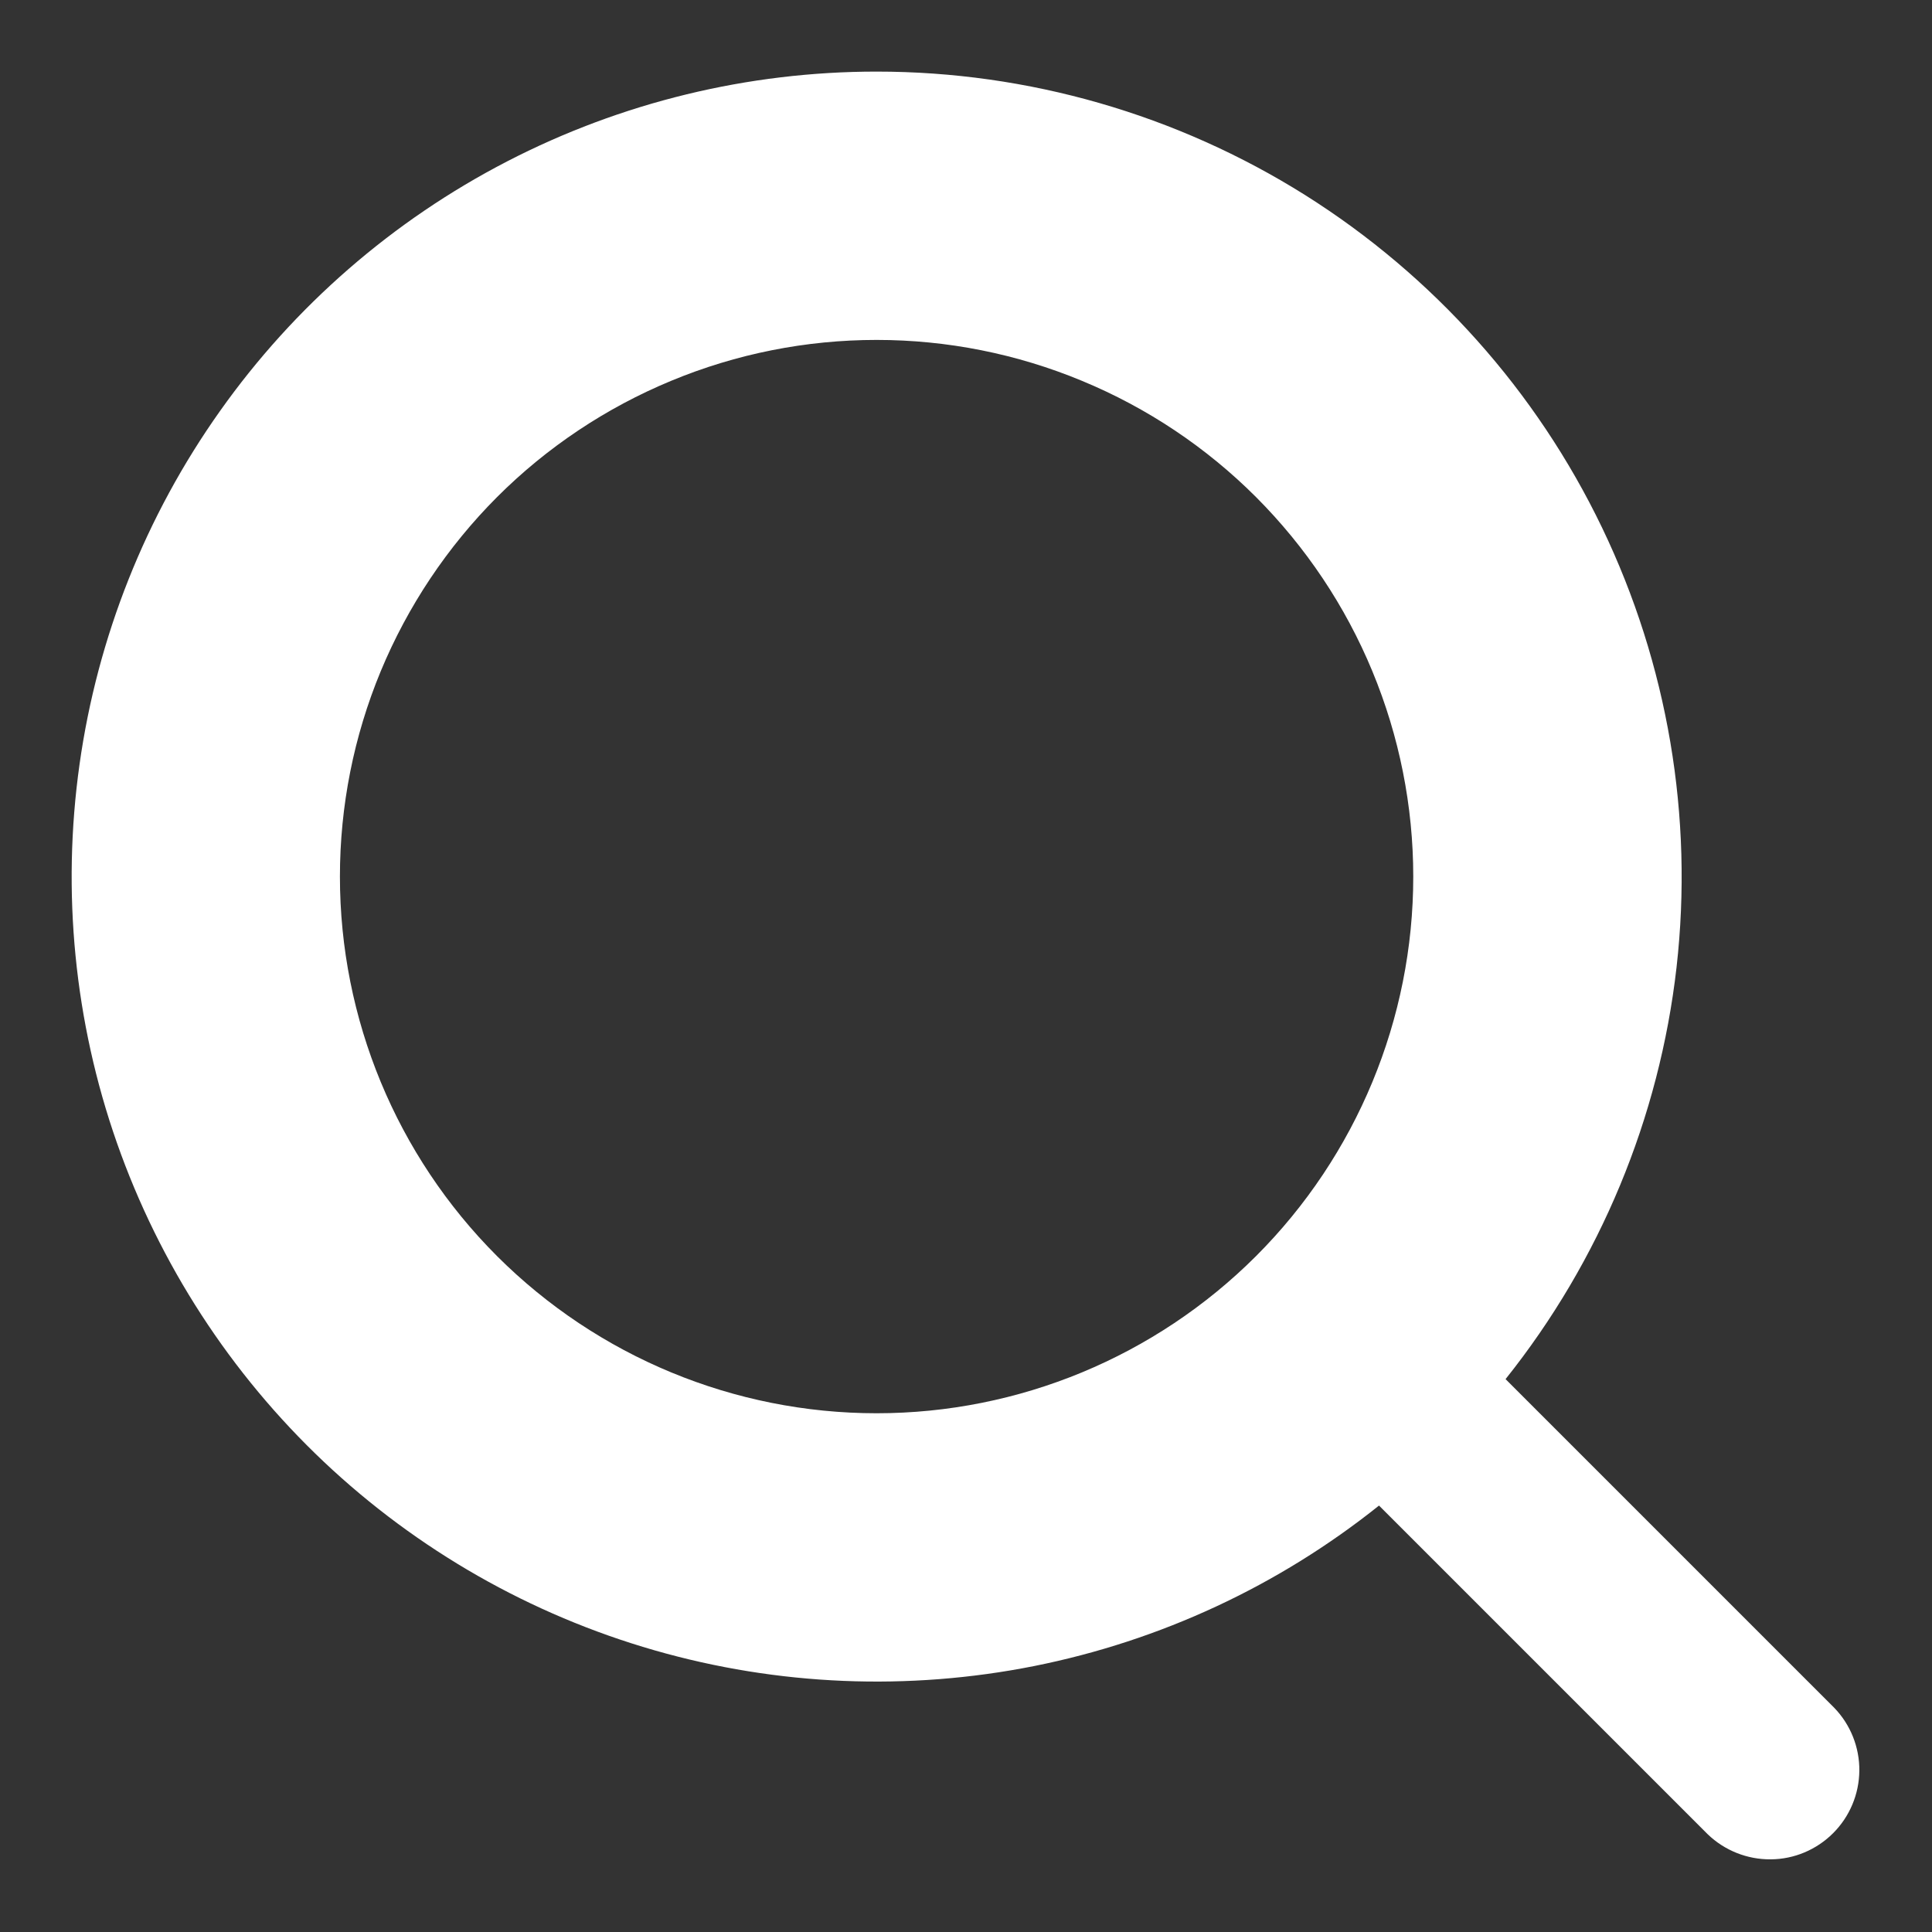 <svg width="18" height="18" viewBox="0 0 18 18" fill="none" xmlns="http://www.w3.org/2000/svg">
<rect x="0" y="0" width="18" height="18" fill="#333333" stroke="none"/>
<path fill-rule="evenodd" clip-rule="evenodd" d="M8.167 0.667C6.969 0.667 5.788 0.954 4.724 1.504C3.66 2.054 2.743 2.851 2.05 3.829C1.357 4.806 0.908 5.935 0.741 7.121C0.574 8.308 0.693 9.517 1.089 10.647C1.486 11.778 2.147 12.797 3.018 13.62C3.889 14.442 4.944 15.044 6.096 15.375C7.247 15.706 8.461 15.756 9.636 15.522C10.811 15.287 11.912 14.775 12.848 14.027L15.911 17.09C16.068 17.241 16.279 17.325 16.497 17.323C16.715 17.322 16.924 17.234 17.079 17.079C17.233 16.925 17.321 16.716 17.323 16.497C17.325 16.279 17.241 16.068 17.089 15.911L14.027 12.849C14.908 11.745 15.46 10.415 15.62 9.012C15.779 7.608 15.538 6.189 14.926 4.916C14.314 3.643 13.354 2.569 12.159 1.817C10.963 1.066 9.579 0.667 8.167 0.667ZM3.167 8.167C3.167 7.51 3.296 6.86 3.547 6.254C3.799 5.647 4.167 5.096 4.631 4.631C5.095 4.167 5.647 3.799 6.253 3.548C6.86 3.296 7.51 3.167 8.167 3.167C8.823 3.167 9.473 3.296 10.08 3.548C10.687 3.799 11.238 4.167 11.702 4.631C12.166 5.096 12.535 5.647 12.786 6.254C13.037 6.86 13.167 7.51 13.167 8.167C13.167 9.493 12.64 10.765 11.702 11.703C10.764 12.64 9.493 13.167 8.167 13.167C6.841 13.167 5.569 12.64 4.631 11.703C3.693 10.765 3.167 9.493 3.167 8.167Z" fill="white"/>
</svg>
